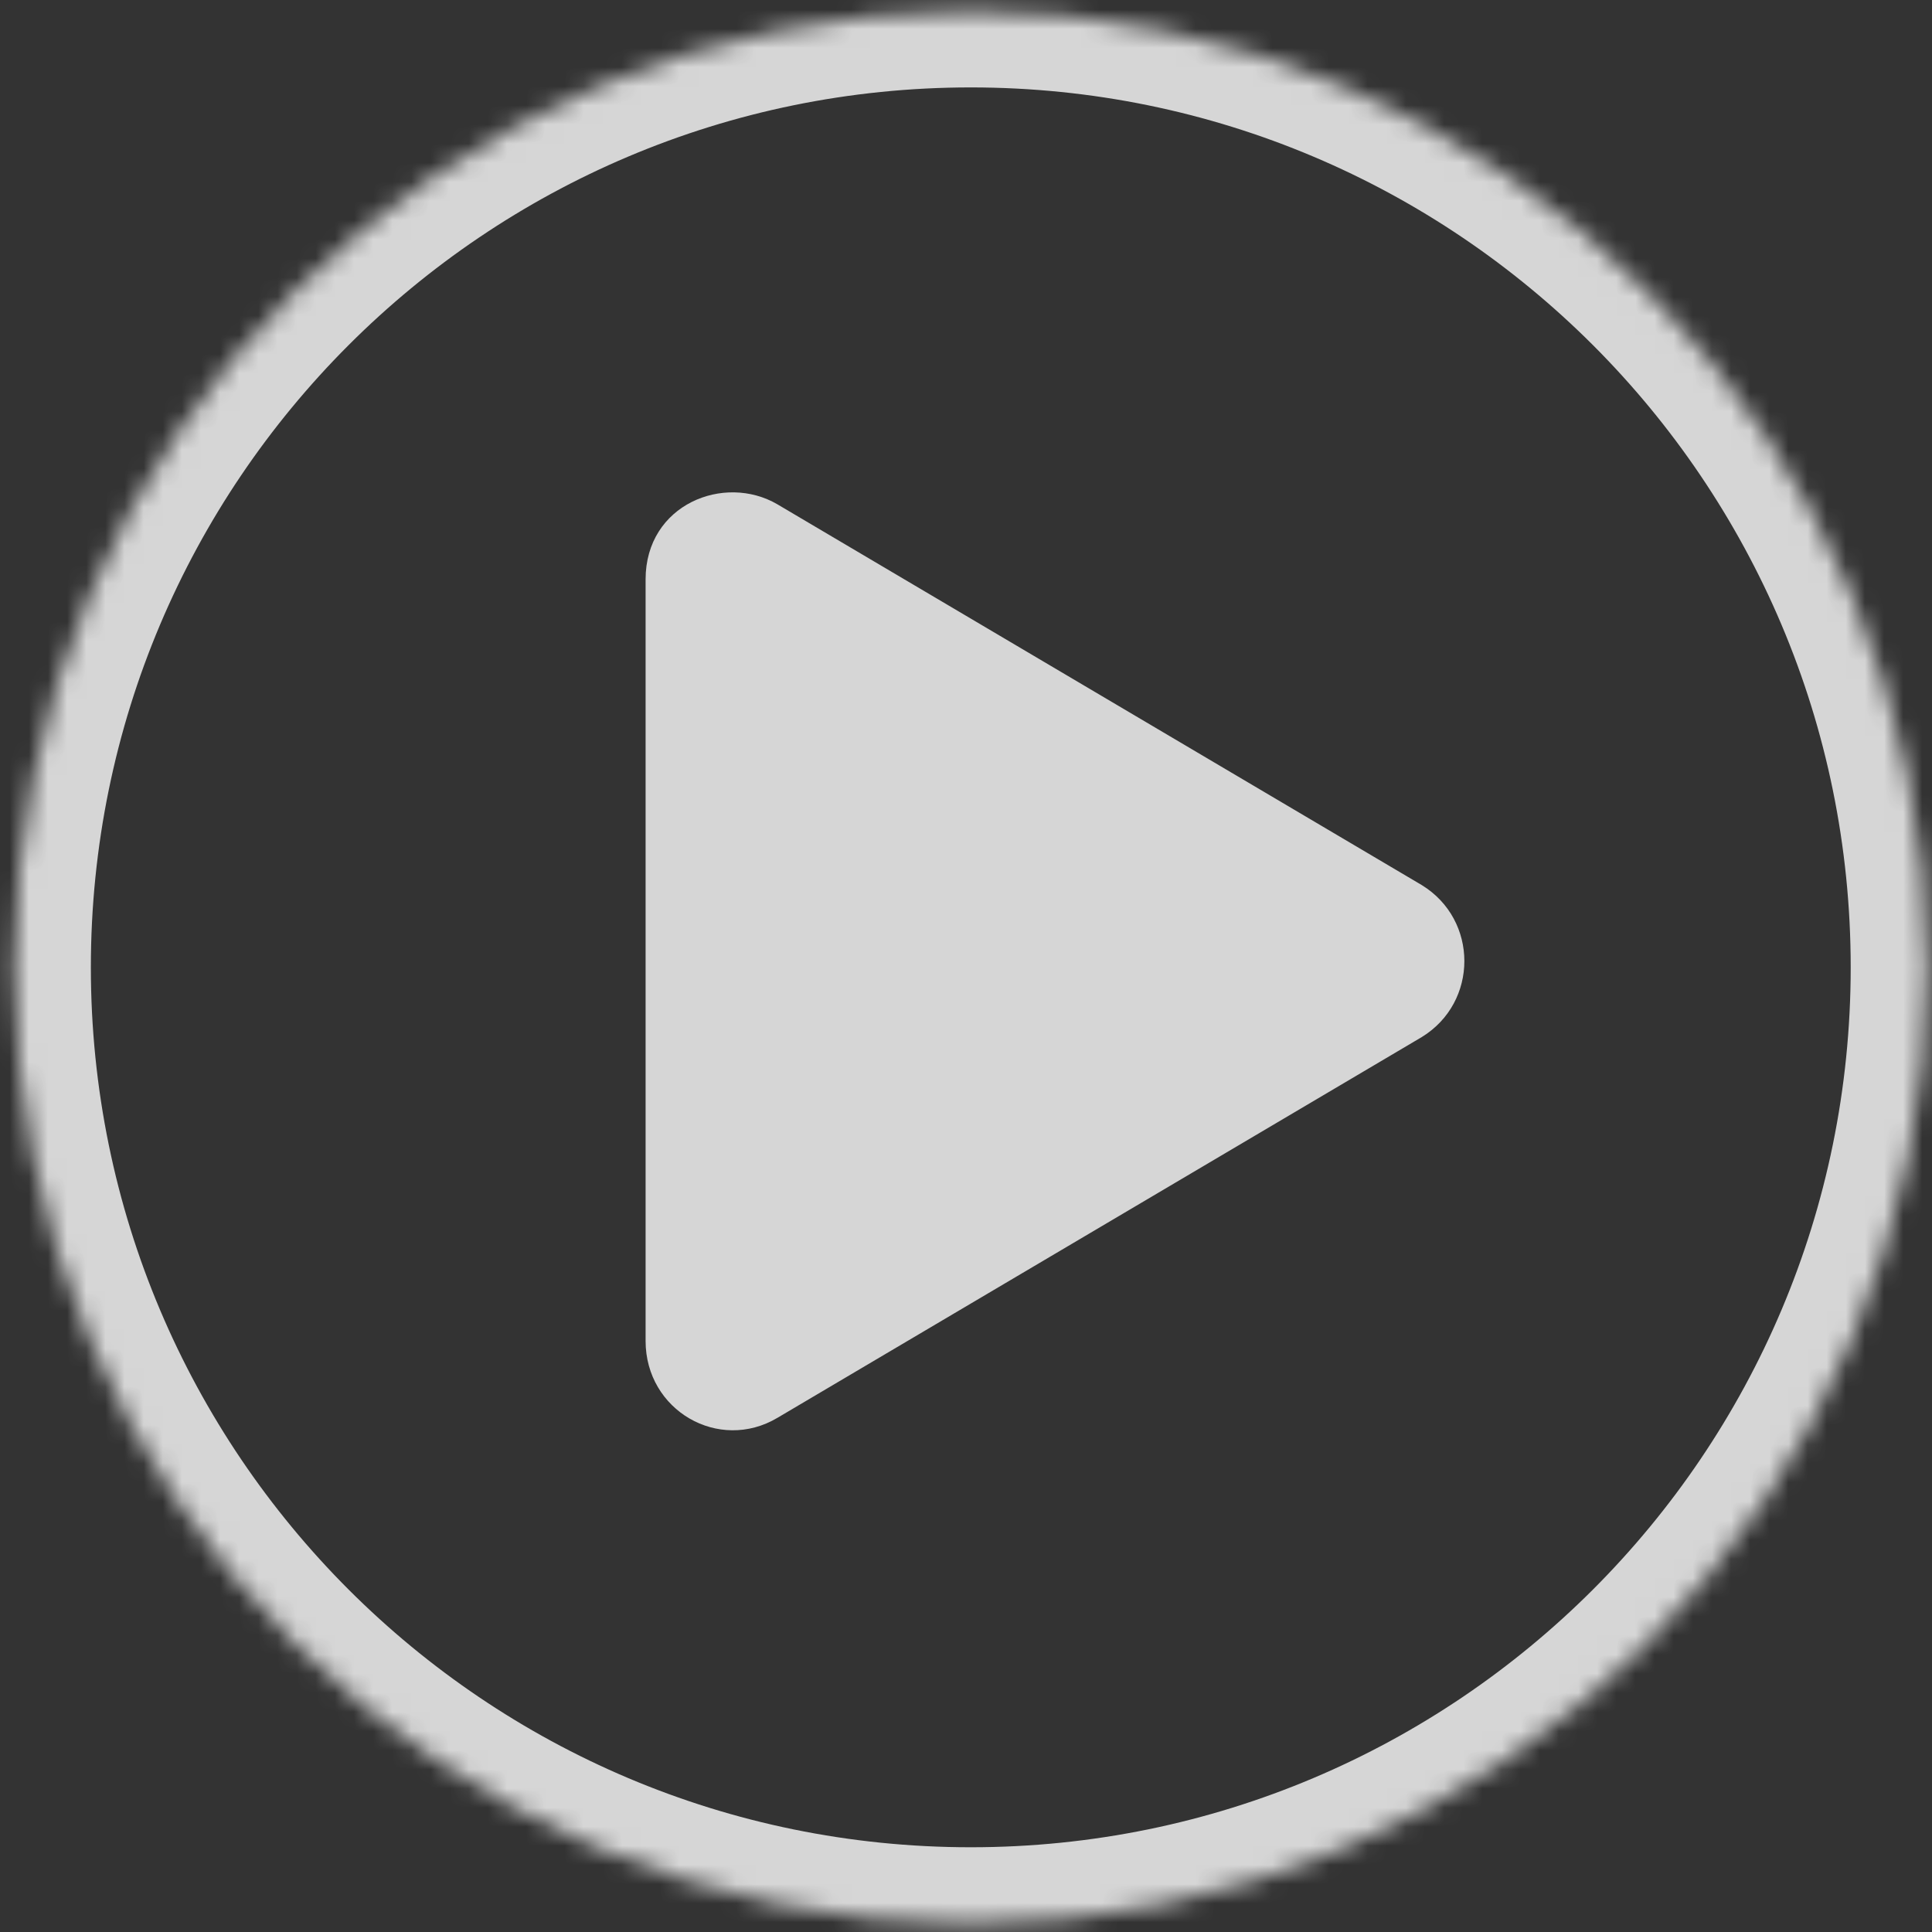 <svg width="101" height="101" viewBox="0 0 101 101" fill="none" xmlns="http://www.w3.org/2000/svg">
<rect x="0" y="0" width="101" height="101" fill="#333333" stroke="none"/>
<g opacity="0.8">
<mask id="path-1-inside-1_8119_3729" fill="white">
<path d="M0.75 50.57C0.75 22.956 23.136 0.57 50.75 0.57C78.364 0.57 100.75 22.956 100.75 50.57C100.75 78.184 78.364 100.57 50.75 100.57C23.136 100.57 0.75 78.184 0.75 50.57Z"/>
</mask>
<path d="M50.75 96.57C25.345 96.57 4.75 75.975 4.75 50.57H-3.25C-3.25 80.393 20.927 104.57 50.75 104.57V96.57ZM96.75 50.57C96.75 75.975 76.155 96.57 50.75 96.57V104.57C80.573 104.57 104.75 80.393 104.75 50.57H96.75ZM50.75 4.57C76.155 4.57 96.75 25.165 96.75 50.57H104.75C104.75 20.746 80.573 -3.43 50.75 -3.43V4.57ZM50.75 -3.43C20.927 -3.43 -3.25 20.746 -3.25 50.57H4.75C4.75 25.165 25.345 4.57 50.75 4.57V-3.43Z" fill="white" mask="url(#path-1-inside-1_8119_3729)"/>
<path d="M74.328 46.271C77.295 48.089 77.295 52.396 74.328 54.214L40.641 74.121C37.578 75.939 33.75 73.738 33.75 70.101V30.289C33.75 26.365 37.865 24.738 40.641 26.365L74.328 46.271Z" fill="white"/>
</g>
</svg>
